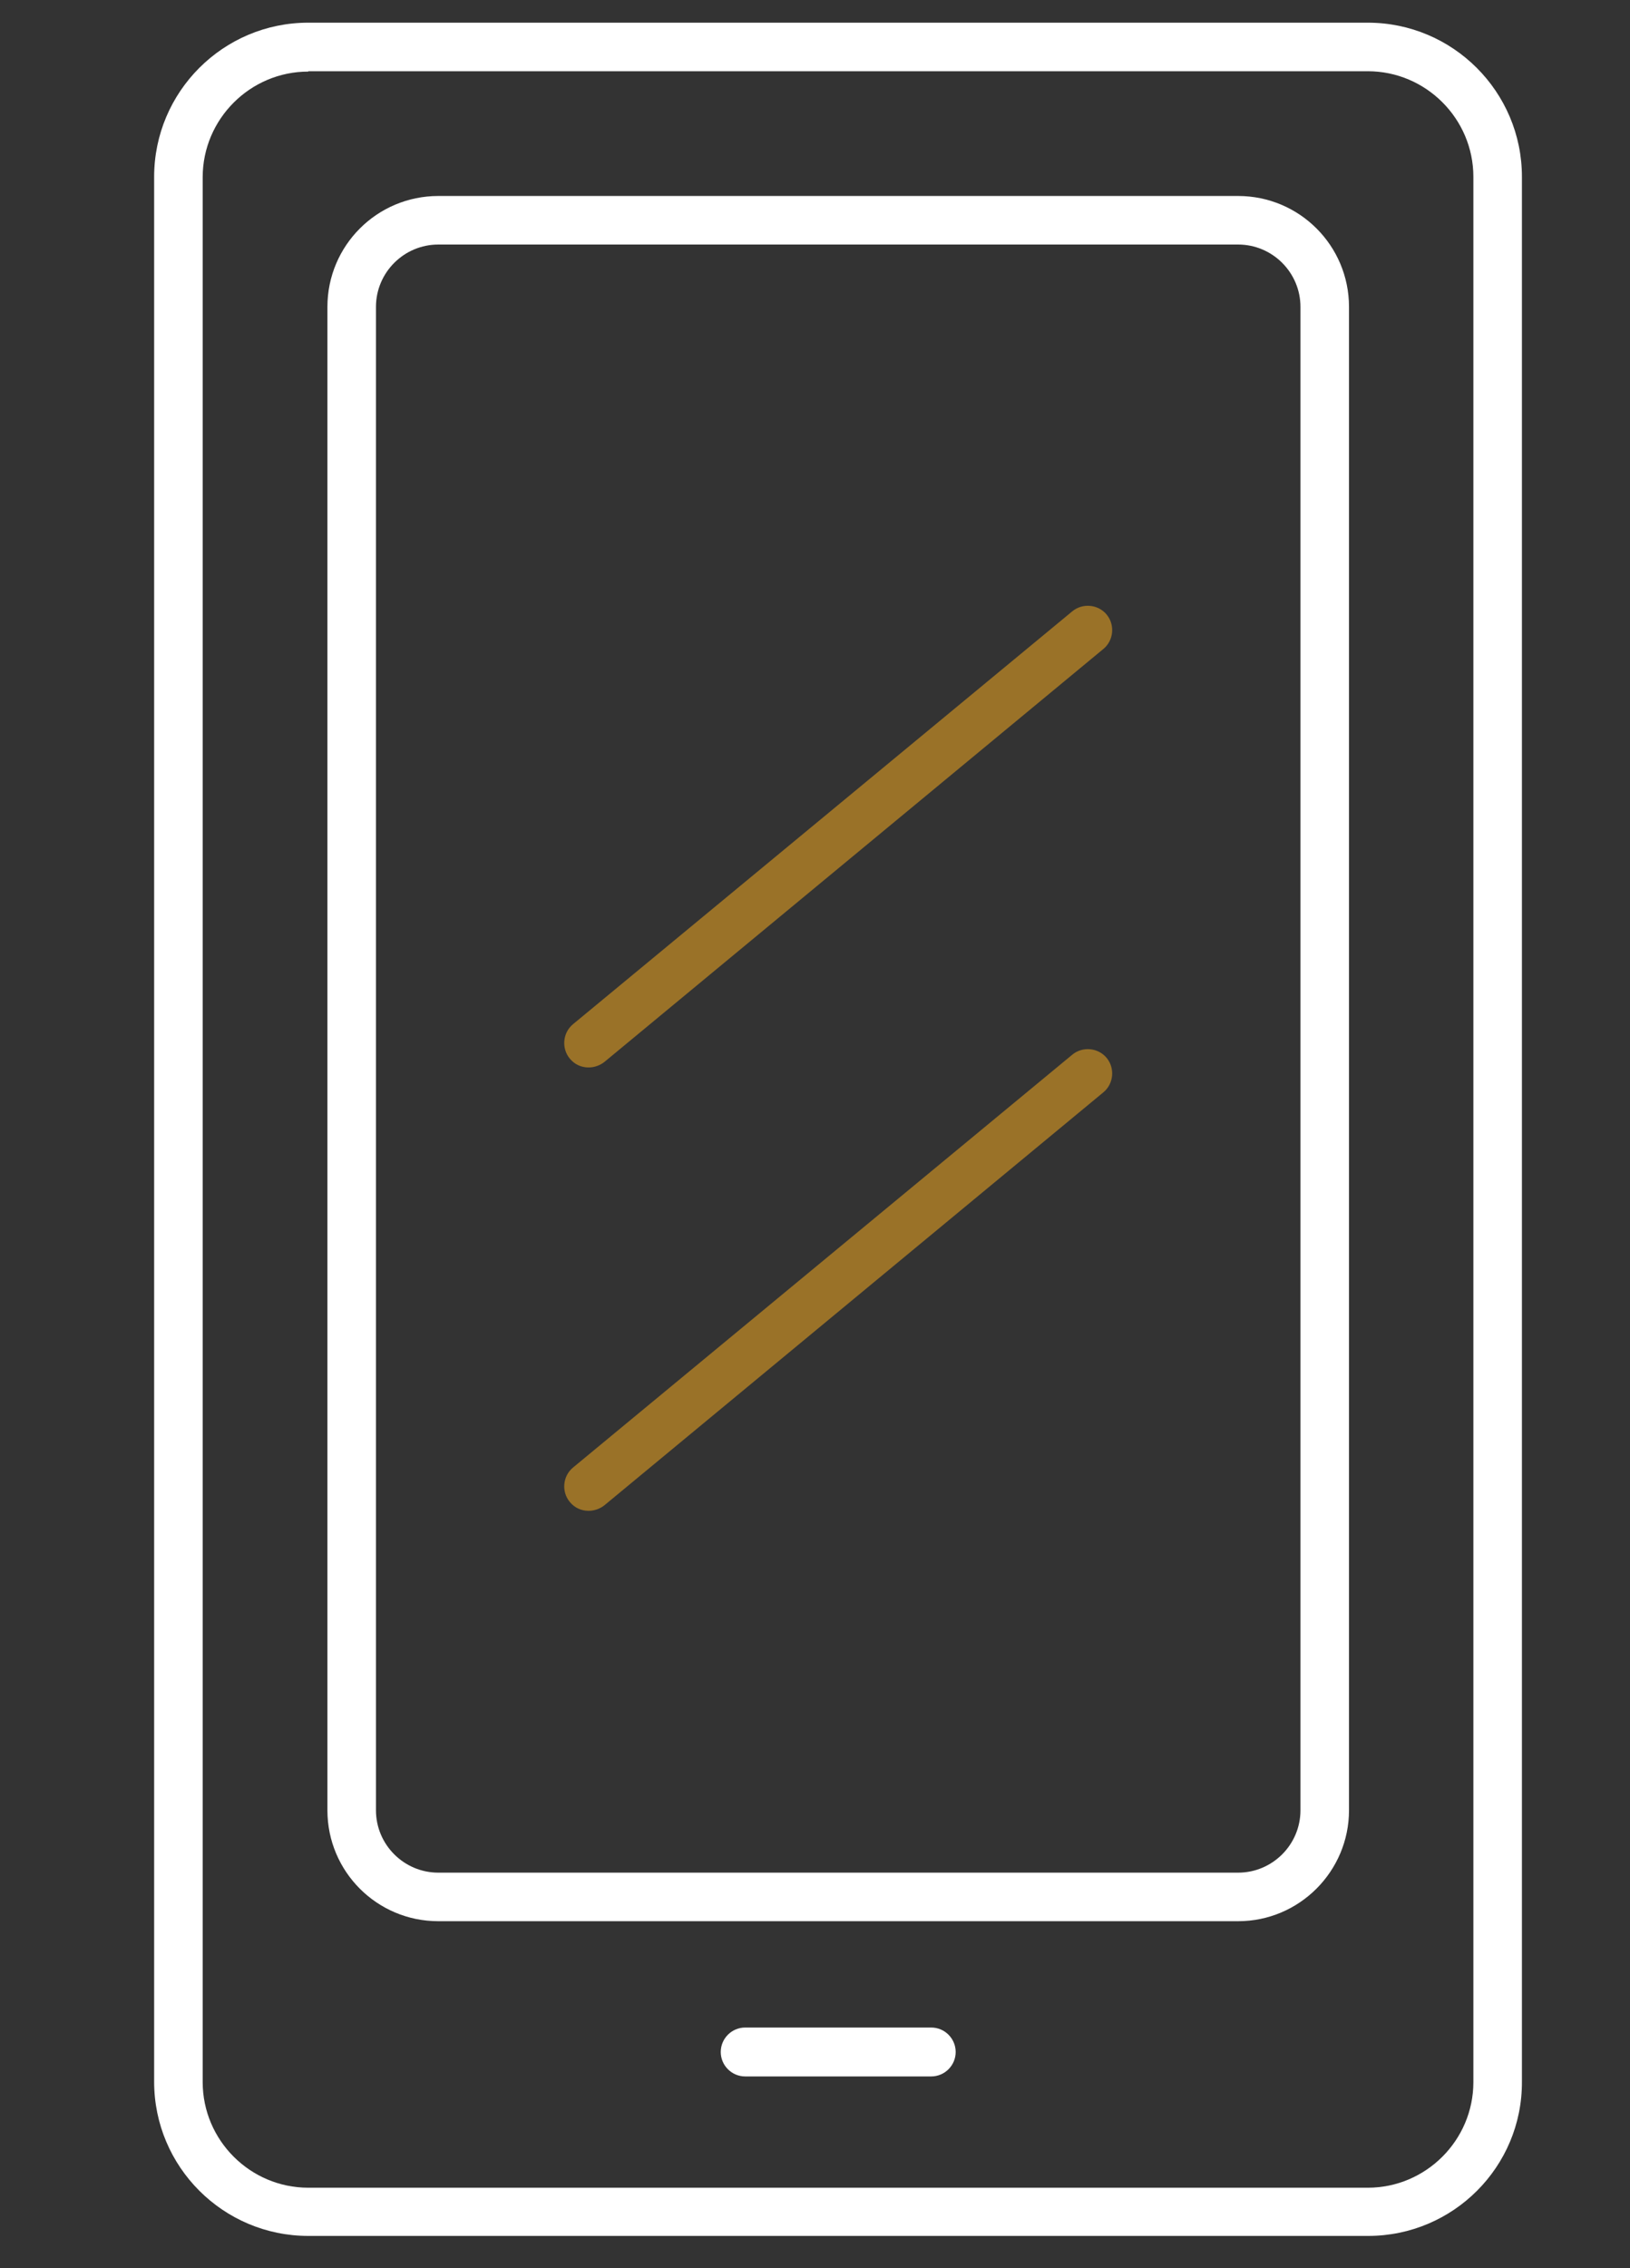 <?xml version="1.0" encoding="utf-8"?>
<!-- Generator: Adobe Illustrator 28.0.0, SVG Export Plug-In . SVG Version: 6.00 Build 0)  -->
<svg version="1.1" id="Ebene_1" xmlns="http://www.w3.org/2000/svg" xmlns:xlink="http://www.w3.org/1999/xlink" x="0px" y="0px"
	 viewBox="0 0 46 64" enable-background="new 0 0 46 64" xml:space="preserve">
<rect x="0" y="0" width="46" height="64" fill="#333333" stroke="none"/>
<g>
	<g>
		<g>
			<path fill="#9A7228" d="M16.61,30.12c-0.2,0-0.39-0.08-0.53-0.25c-0.24-0.29-0.2-0.73,0.09-0.97l14.09-11.65
				c0.29-0.24,0.73-0.2,0.97,0.09s0.2,0.73-0.09,0.97L17.05,29.97C16.92,30.07,16.76,30.12,16.61,30.12z"/>
		</g>
		<g>
			<path fill="#9A7228" d="M16.61,42.63c-0.2,0-0.39-0.08-0.53-0.25c-0.24-0.29-0.2-0.73,0.09-0.97l14.09-11.65
				c0.29-0.24,0.73-0.2,0.97,0.09s0.2,0.73-0.09,0.97L17.05,42.48C16.92,42.58,16.76,42.63,16.61,42.63z"/>
		</g>
	</g>
	<g>
		<path fill="#FFFFFF" d="M26.28,58.59h-5.25c-0.38,0-0.69-0.31-0.69-0.69c0-0.38,0.31-0.69,0.69-0.69h5.25
			c0.38,0,0.69,0.31,0.69,0.69C26.97,58.28,26.66,58.59,26.28,58.59z"/>
	</g>
	<g>
		<path fill="#FFFFFF" d="M34.94,54.21H12.37c-1.73,0-3.13-1.4-3.13-3.13V8.66c0-1.73,1.4-3.13,3.13-3.13h22.57
			c1.73,0,3.13,1.4,3.13,3.13v42.42C38.07,52.8,36.67,54.21,34.94,54.21z M12.37,6.9c-0.97,0-1.76,0.79-1.76,1.76v42.42
			c0,0.97,0.79,1.76,1.76,1.76h22.57c0.97,0,1.76-0.79,1.76-1.76V8.66c0-0.97-0.79-1.76-1.76-1.76C34.94,6.9,12.37,6.9,12.37,6.9z"
			/>
	</g>
	<g>
		<path fill="#FFFFFF" d="M38.61,63.09H8.7c-2.4,0-4.35-1.95-4.35-4.35V4.99c0-2.4,1.95-4.35,4.35-4.35h29.9
			c2.4,0,4.35,1.95,4.35,4.35v53.75C42.96,61.14,41.01,63.09,38.61,63.09z M8.7,2.02C7.06,2.02,5.72,3.36,5.72,5v53.75
			c0,1.64,1.34,2.98,2.98,2.98h29.9c1.64,0,2.98-1.34,2.98-2.98V4.99c0-1.64-1.34-2.98-2.98-2.98H8.7V2.02z"/>
	</g>
</g>
</svg>
